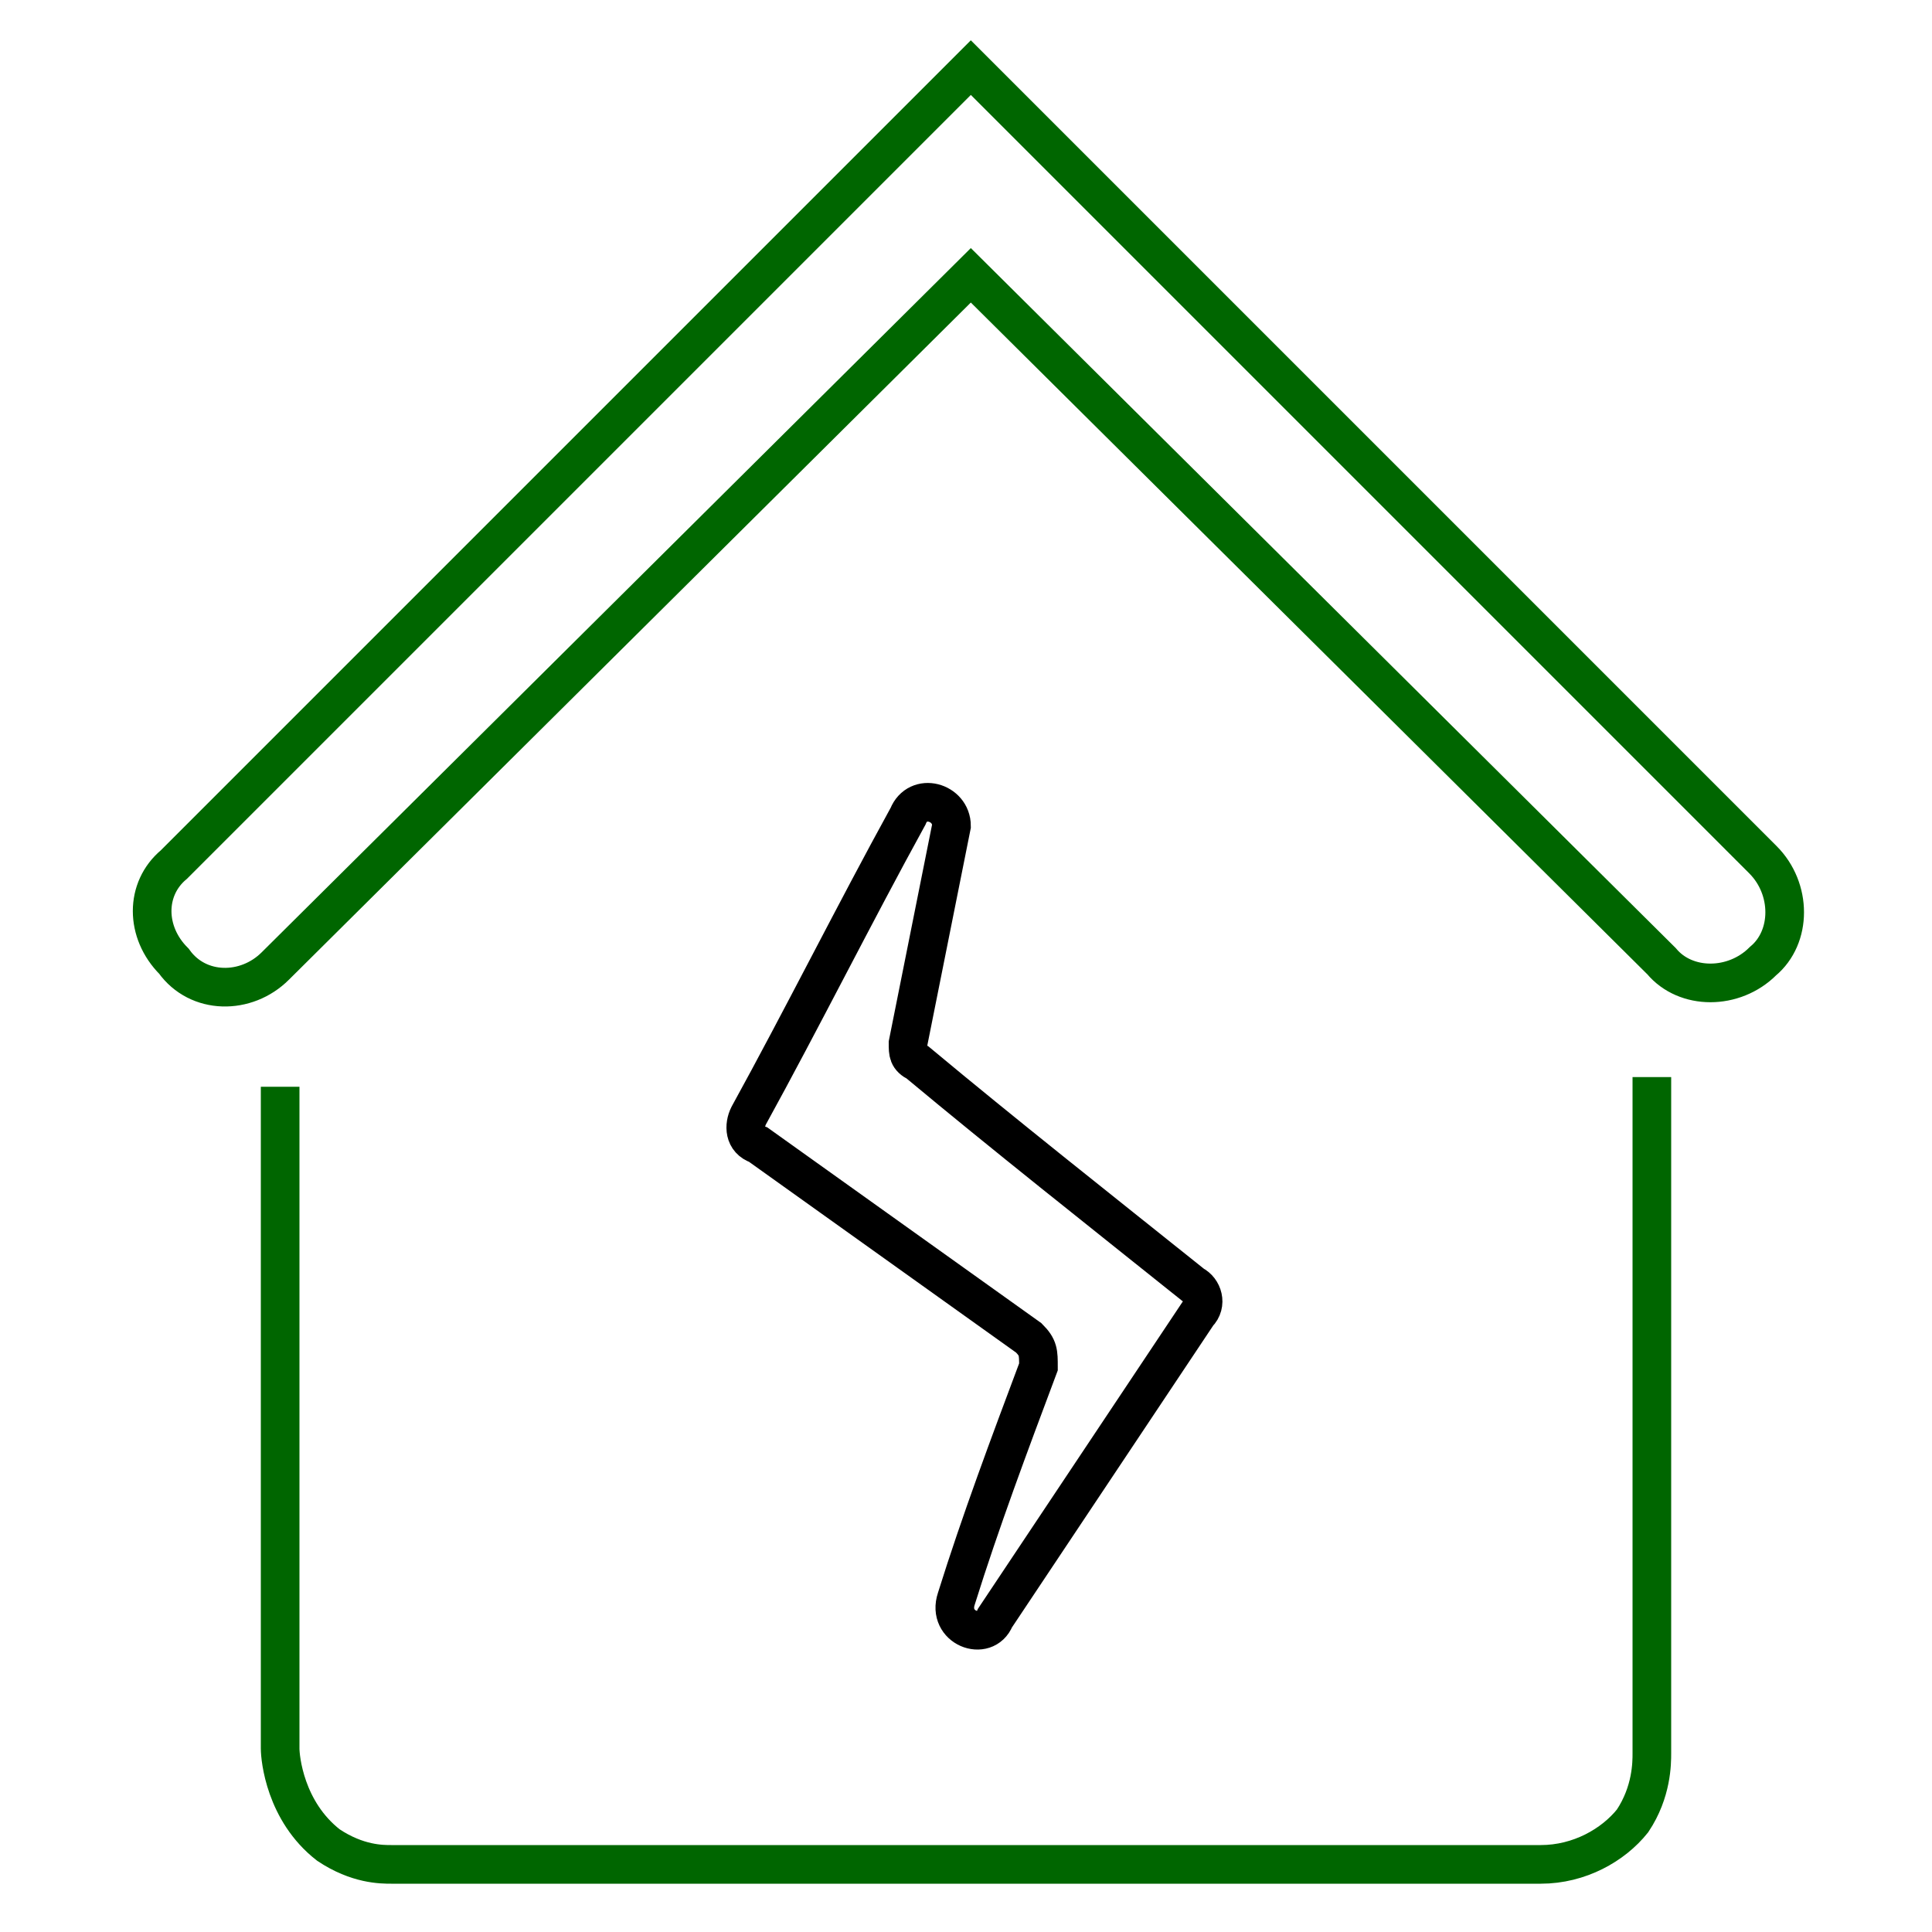 <?xml version="1.0" encoding="utf-8"?>
<!-- Generator: Adobe Illustrator 26.3.1, SVG Export Plug-In . SVG Version: 6.00 Build 0)  -->
<svg version="1.1" id="Vrstva_1" xmlns="http://www.w3.org/2000/svg" xmlns:xlink="http://www.w3.org/1999/xlink" x="0px" y="0px"
	 viewBox="0 0 40 40" style="enable-background:new 0 0 40 40;" xml:space="preserve">
<style type="text/css">
	.st0{fill:none;stroke:#006600;stroke-width:0.8;stroke-miterlimit:10;}
	.st1{fill:none;stroke:#000000;stroke-width:0.8;stroke-miterlimit:10;}
	.st2{fill:none;stroke:#006600;stroke-width:0.8;stroke-miterlimit:10;}
</style>
<path class="st0" d="M11.9,24.6"/>
<path class="st1" d="M18.8,16.9c-1.1,2-2.2,4.2-3.3,6.2c-0.1,0.2-0.1,0.5,0.2,0.6l5.6,4c0.2,0.2,0.2,0.3,0.2,0.6
	c-0.6,1.6-1.2,3.2-1.7,4.8c-0.2,0.6,0.6,0.9,0.8,0.4c1.4-2.1,2.8-4.2,4.2-6.3c0.2-0.2,0.1-0.5-0.1-0.6c-2-1.6-3.9-3.1-5.7-4.6
	c-0.2-0.1-0.2-0.2-0.2-0.4c0.3-1.5,0.6-3,0.9-4.5C19.7,16.6,19,16.4,18.8,16.9z"/>
<path class="st2" d="M20.1,1.4l16.4,16.4c0.6,0.6,0.6,1.6,0,2.1l0,0c-0.6,0.6-1.6,0.6-2.1,0L20.1,5.7L5.7,20
	c-0.6,0.6-1.6,0.6-2.1-0.1l0,0c-0.6-0.6-0.6-1.5,0-2L20.1,1.4z"/>
<g id="Vrstva_2_00000127035331700185681300000009675579586610855070_">
	<path class="st0" d="M11.9,24.6"/>
	<path class="st0" d="M12.7,27.1"/>
	<path class="st0" d="M12.7,30.9"/>
	<path class="st0" d="M12.7,34.7"/>
	<path class="st0" d="M5.8,22.5c0,4.6,0,9.1,0,13.7c0,0.2,0.1,1.3,1,2c0.6,0.4,1.1,0.4,1.3,0.4c1.5,0,3.1,0,4.6,0
		c9.7,0,13.4,0,14.6,0c1.5,0,3,0,4.5,0c0,0,0,0,0.1,0c0.8,0,1.5-0.4,1.9-0.9c0.4-0.6,0.4-1.2,0.4-1.4c0-1.6,0-6.8,0-14"/>
</g>
</svg>
